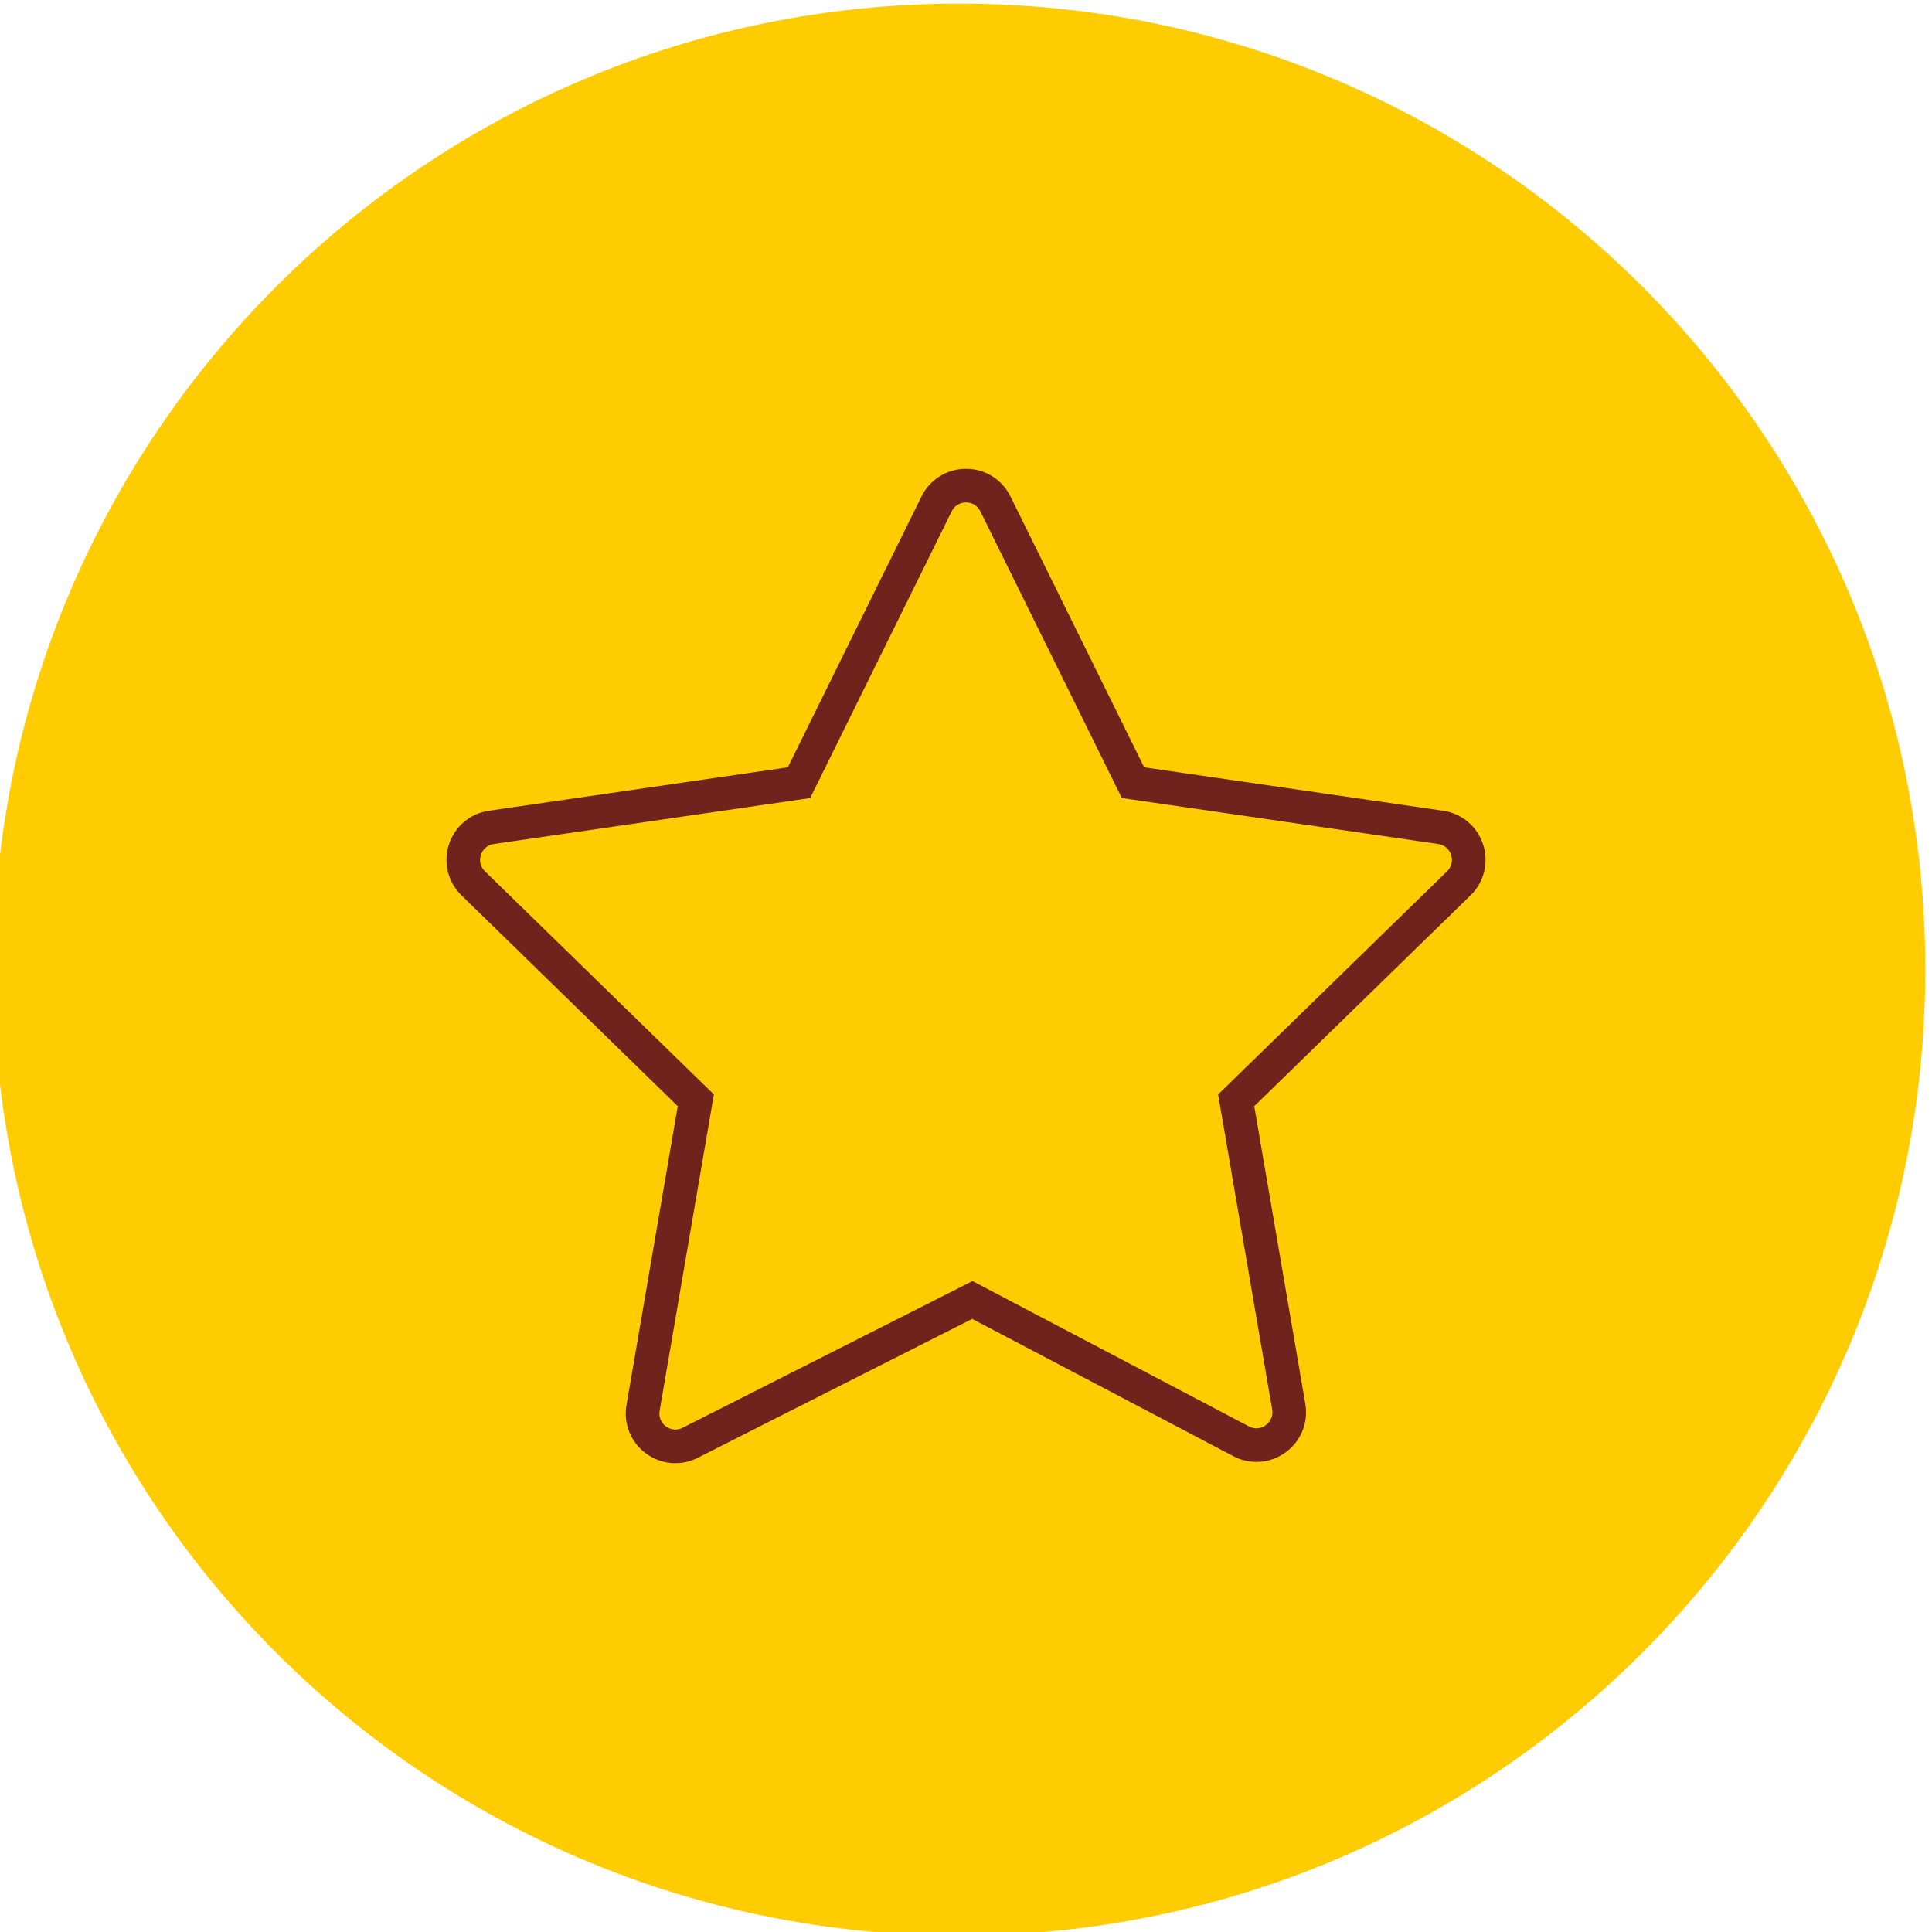 <?xml version="1.0" encoding="UTF-8"?> <svg xmlns="http://www.w3.org/2000/svg" viewBox="0 0 100.00 100.00" data-guides="{&quot;vertical&quot;:[],&quot;horizontal&quot;:[]}"><defs></defs><path fill="#fecc00" stroke="none" fill-opacity="1" stroke-width="1" stroke-opacity="1" alignment-baseline="baseline" color="rgb(51, 51, 51)" fill-rule="evenodd" baseline-shift="baseline" x="0" y="0" width="100" height="100" rx="50" ry="50" title="Rectangle 6" id="tSvg51f622362b" d="M-0.348 50.188C-0.348 22.574 22.038 0.188 49.652 0.188C49.652 0.188 49.652 0.188 49.652 0.188C77.266 0.188 99.652 22.574 99.652 50.188C99.652 50.188 99.652 50.188 99.652 50.188C99.652 77.803 77.266 100.188 49.652 100.188C49.652 100.188 49.652 100.188 49.652 100.188C22.038 100.188 -0.348 77.803 -0.348 50.188Z"></path><path fill="#70231c" stroke="#70231c" fill-opacity="1" stroke-width="0" stroke-opacity="1" fill-rule="evenodd" id="tSvg15537596c60" title="Path 3" d="M76.764 43.711C76.465 42.779 75.66 42.101 74.691 41.964C69.534 41.214 64.378 40.465 59.221 39.716C56.915 35.043 54.609 30.37 52.303 25.698C51.873 24.819 50.979 24.262 50 24.266C49.022 24.263 48.127 24.819 47.697 25.698C45.391 30.37 43.085 35.043 40.779 39.716C35.622 40.465 30.466 41.214 25.309 41.964C24.334 42.105 23.54 42.775 23.236 43.711C22.931 44.648 23.181 45.657 23.886 46.344C27.617 49.982 31.349 53.619 35.08 57.256C34.195 62.414 33.311 67.571 32.426 72.729C32.259 73.686 32.649 74.655 33.432 75.229C33.885 75.563 34.418 75.734 34.955 75.734C35.351 75.734 35.748 75.641 36.117 75.455C40.852 73.058 45.586 70.662 50.321 68.266C54.826 70.634 59.331 73.002 63.836 75.371C64.701 75.83 65.752 75.754 66.541 75.175C67.335 74.603 67.732 73.627 67.563 72.663C66.682 67.527 65.801 62.392 64.92 57.256C68.651 53.619 72.382 49.982 76.114 46.345C76.817 45.664 77.07 44.641 76.764 43.711ZM74.9 45.099C70.95 48.949 67 52.799 63.05 56.649C63.983 62.085 64.915 67.521 65.848 72.957C65.905 73.268 65.776 73.584 65.518 73.767C65.265 73.957 64.924 73.982 64.647 73.831C59.877 71.323 55.107 68.815 50.337 66.308C45.335 68.839 40.333 71.371 35.332 73.902C35.053 74.047 34.716 74.019 34.466 73.829C34.211 73.646 34.085 73.332 34.142 73.023C35.078 67.565 36.014 62.107 36.95 56.649C33 52.799 29.05 48.949 25.1 45.099C24.871 44.881 24.789 44.55 24.891 44.25C24.985 43.948 25.246 43.728 25.56 43.686C31.018 42.893 36.477 42.1 41.935 41.307C44.376 36.361 46.817 31.415 49.258 26.468C49.394 26.183 49.684 26.003 50 26.007C50.317 26.003 50.606 26.183 50.743 26.468C53.184 31.415 55.625 36.361 58.066 41.307C63.524 42.1 68.983 42.893 74.441 43.686C74.76 43.733 75.009 43.943 75.109 44.25C75.209 44.557 75.131 44.874 74.9 45.099Z"></path></svg> 